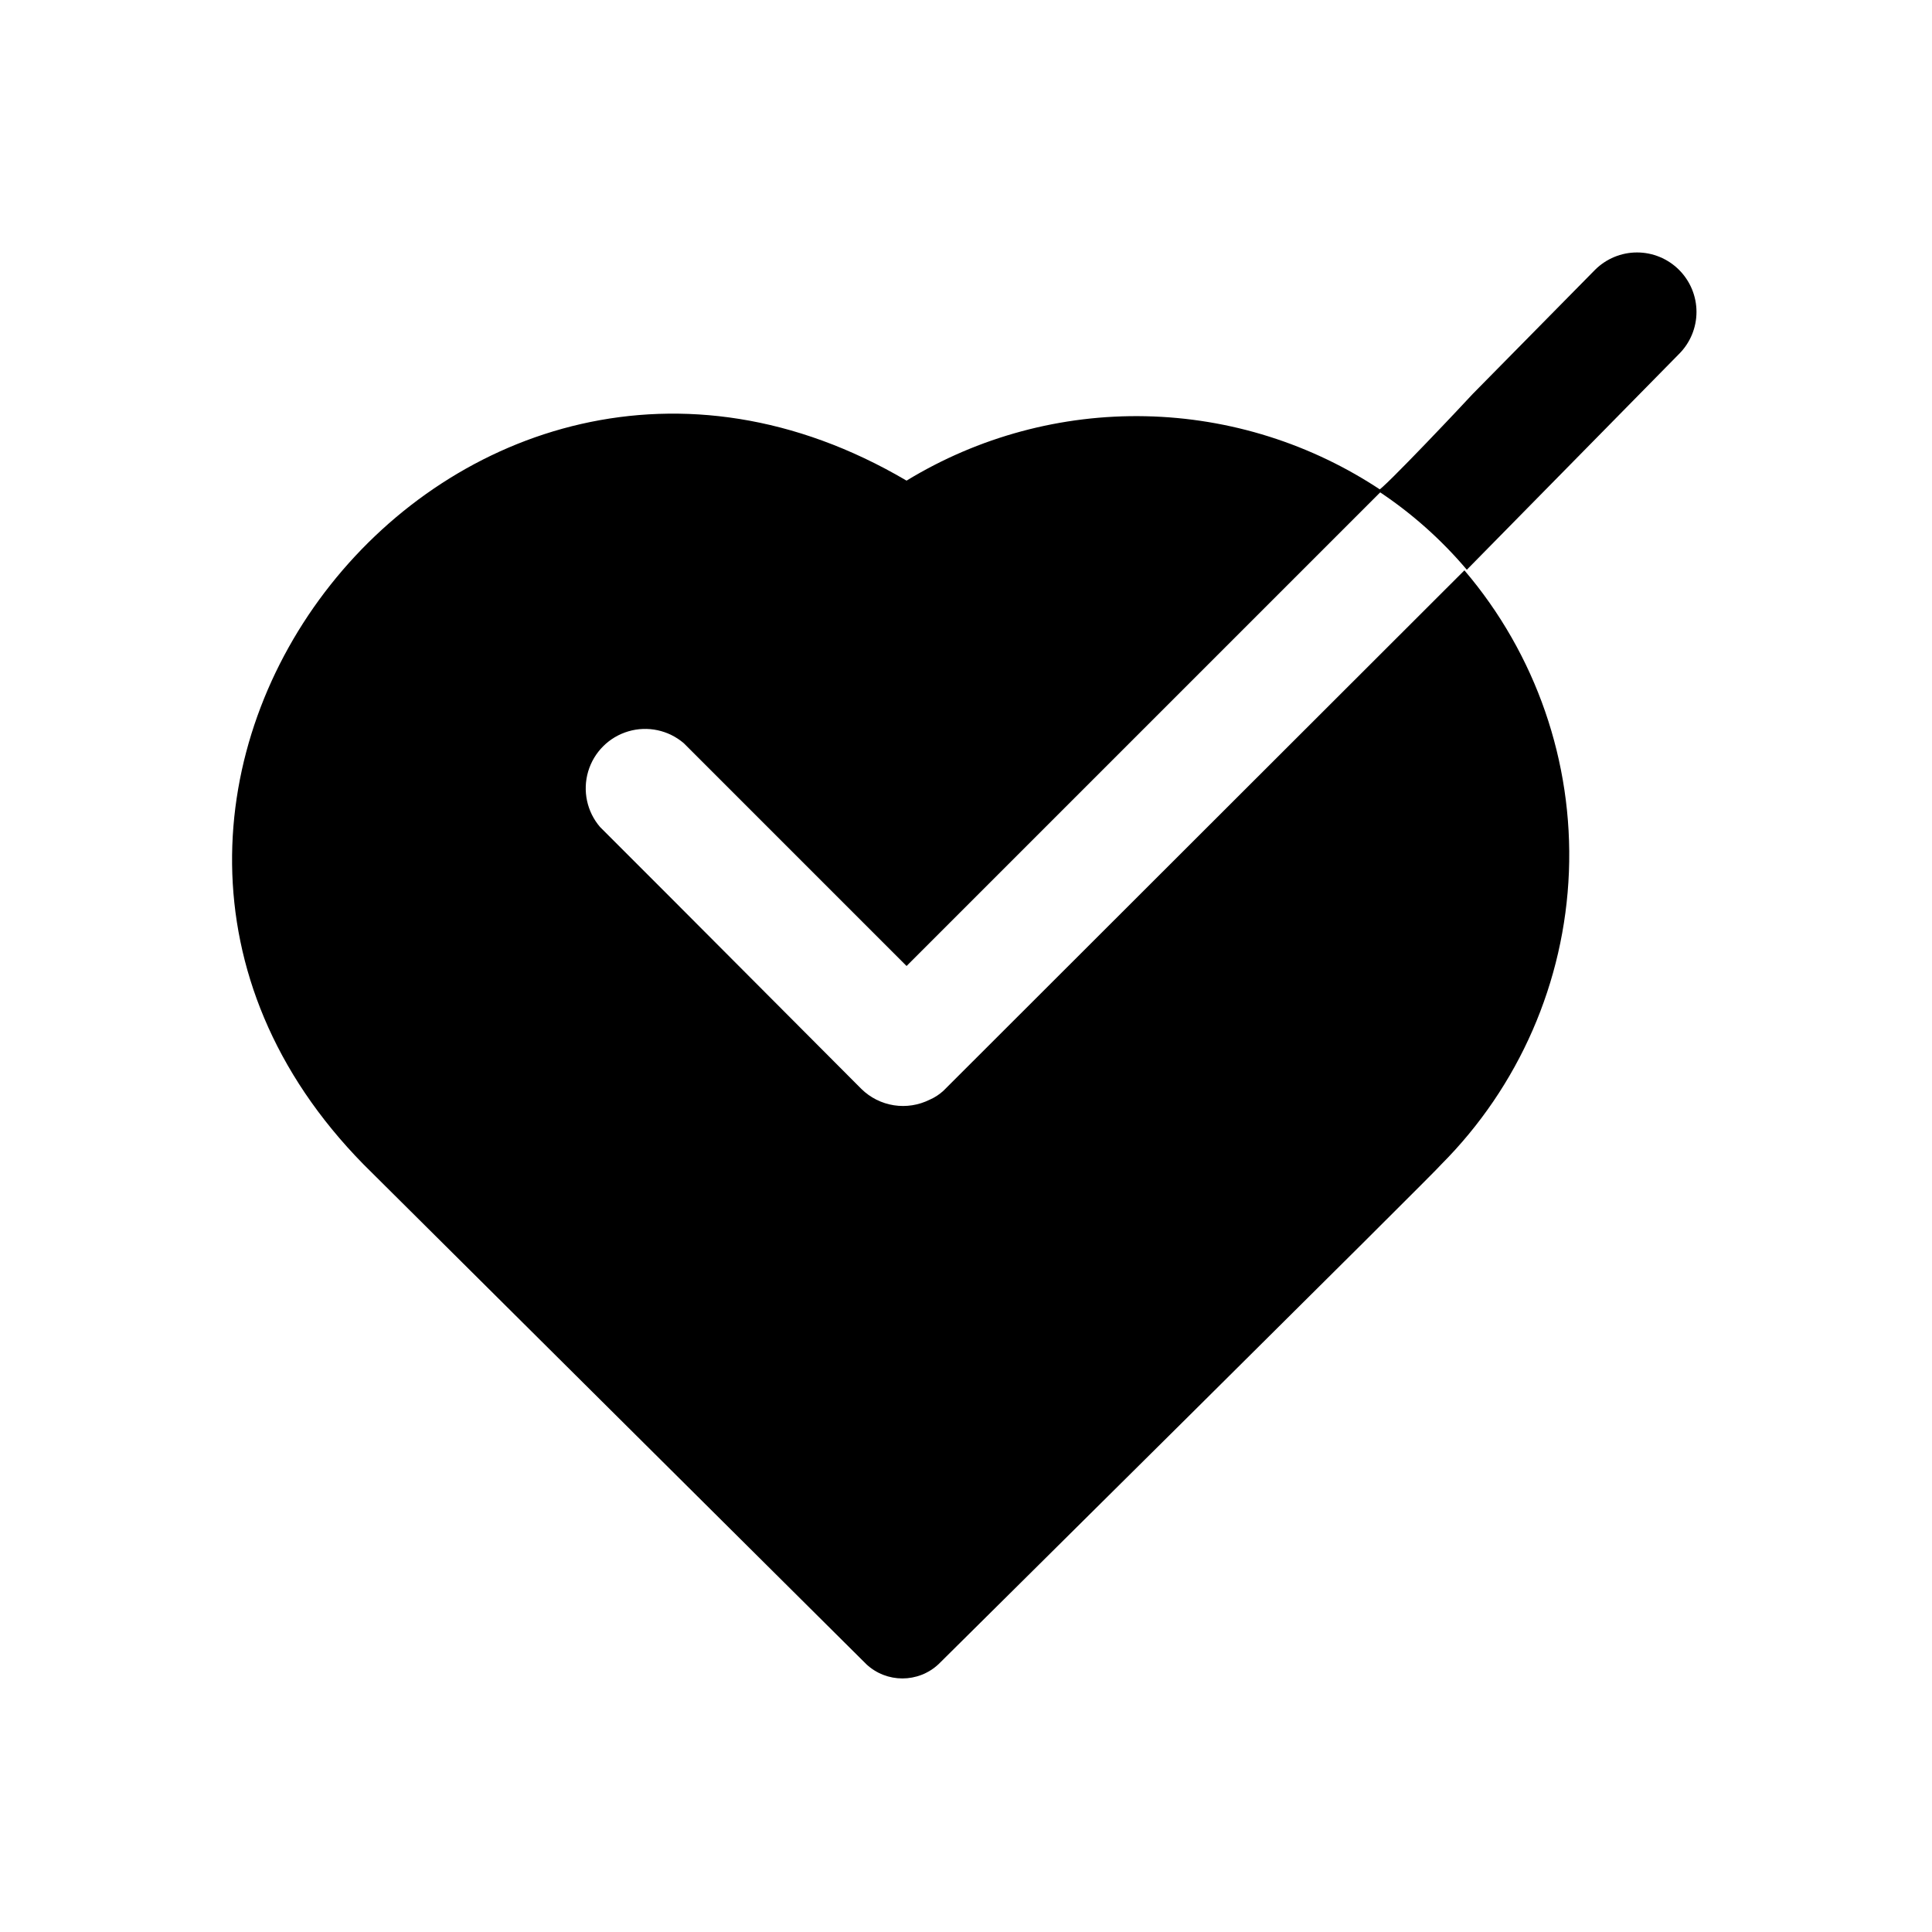 <?xml version="1.0" encoding="UTF-8"?>
<!-- Uploaded to: ICON Repo, www.svgrepo.com, Generator: ICON Repo Mixer Tools -->
<svg fill="#000000" width="800px" height="800px" version="1.1" viewBox="144 144 512 512" xmlns="http://www.w3.org/2000/svg">
 <g>
  <path d="m588.93 215.48c-2.949-2.93-6.938-4.578-11.098-4.578s-8.148 1.648-11.102 4.578l-32.43 32.906c-1.262 1.418-24.09 25.664-25.191 25.664 8.836 5.809 16.789 12.863 23.617 20.938l56.203-57.148c2.981-2.957 4.66-6.981 4.66-11.18s-1.68-8.223-4.66-11.18z"/>
  <path d="m390.39 435.42c-2.938 1.477-6.262 1.996-9.508 1.488-3.246-0.508-6.254-2.019-8.598-4.32l-51.012-51.168-18.262-18.266c-3.473-4.051-4.652-9.586-3.141-14.703 1.516-5.117 5.516-9.121 10.633-10.633 5.117-1.516 10.652-0.332 14.707 3.137l59.039 59.043 125.95-125.95c-18.551-12.418-40.266-19.27-62.586-19.742-22.316-0.477-44.305 5.445-63.367 17.066-119.02-70.062-240.1 83.285-143.9 181.21l133.2 132.41-0.004 0.004c5.398 5.078 13.812 5.078 19.211 0 0 0 133.19-131.94 133.19-132.41 20.617-20.672 32.695-48.348 33.836-77.52 1.137-29.172-8.75-57.703-27.695-79.918l-138.07 137.92c-1.066 0.98-2.293 1.781-3.621 2.359z"/>
 </g>
</svg>